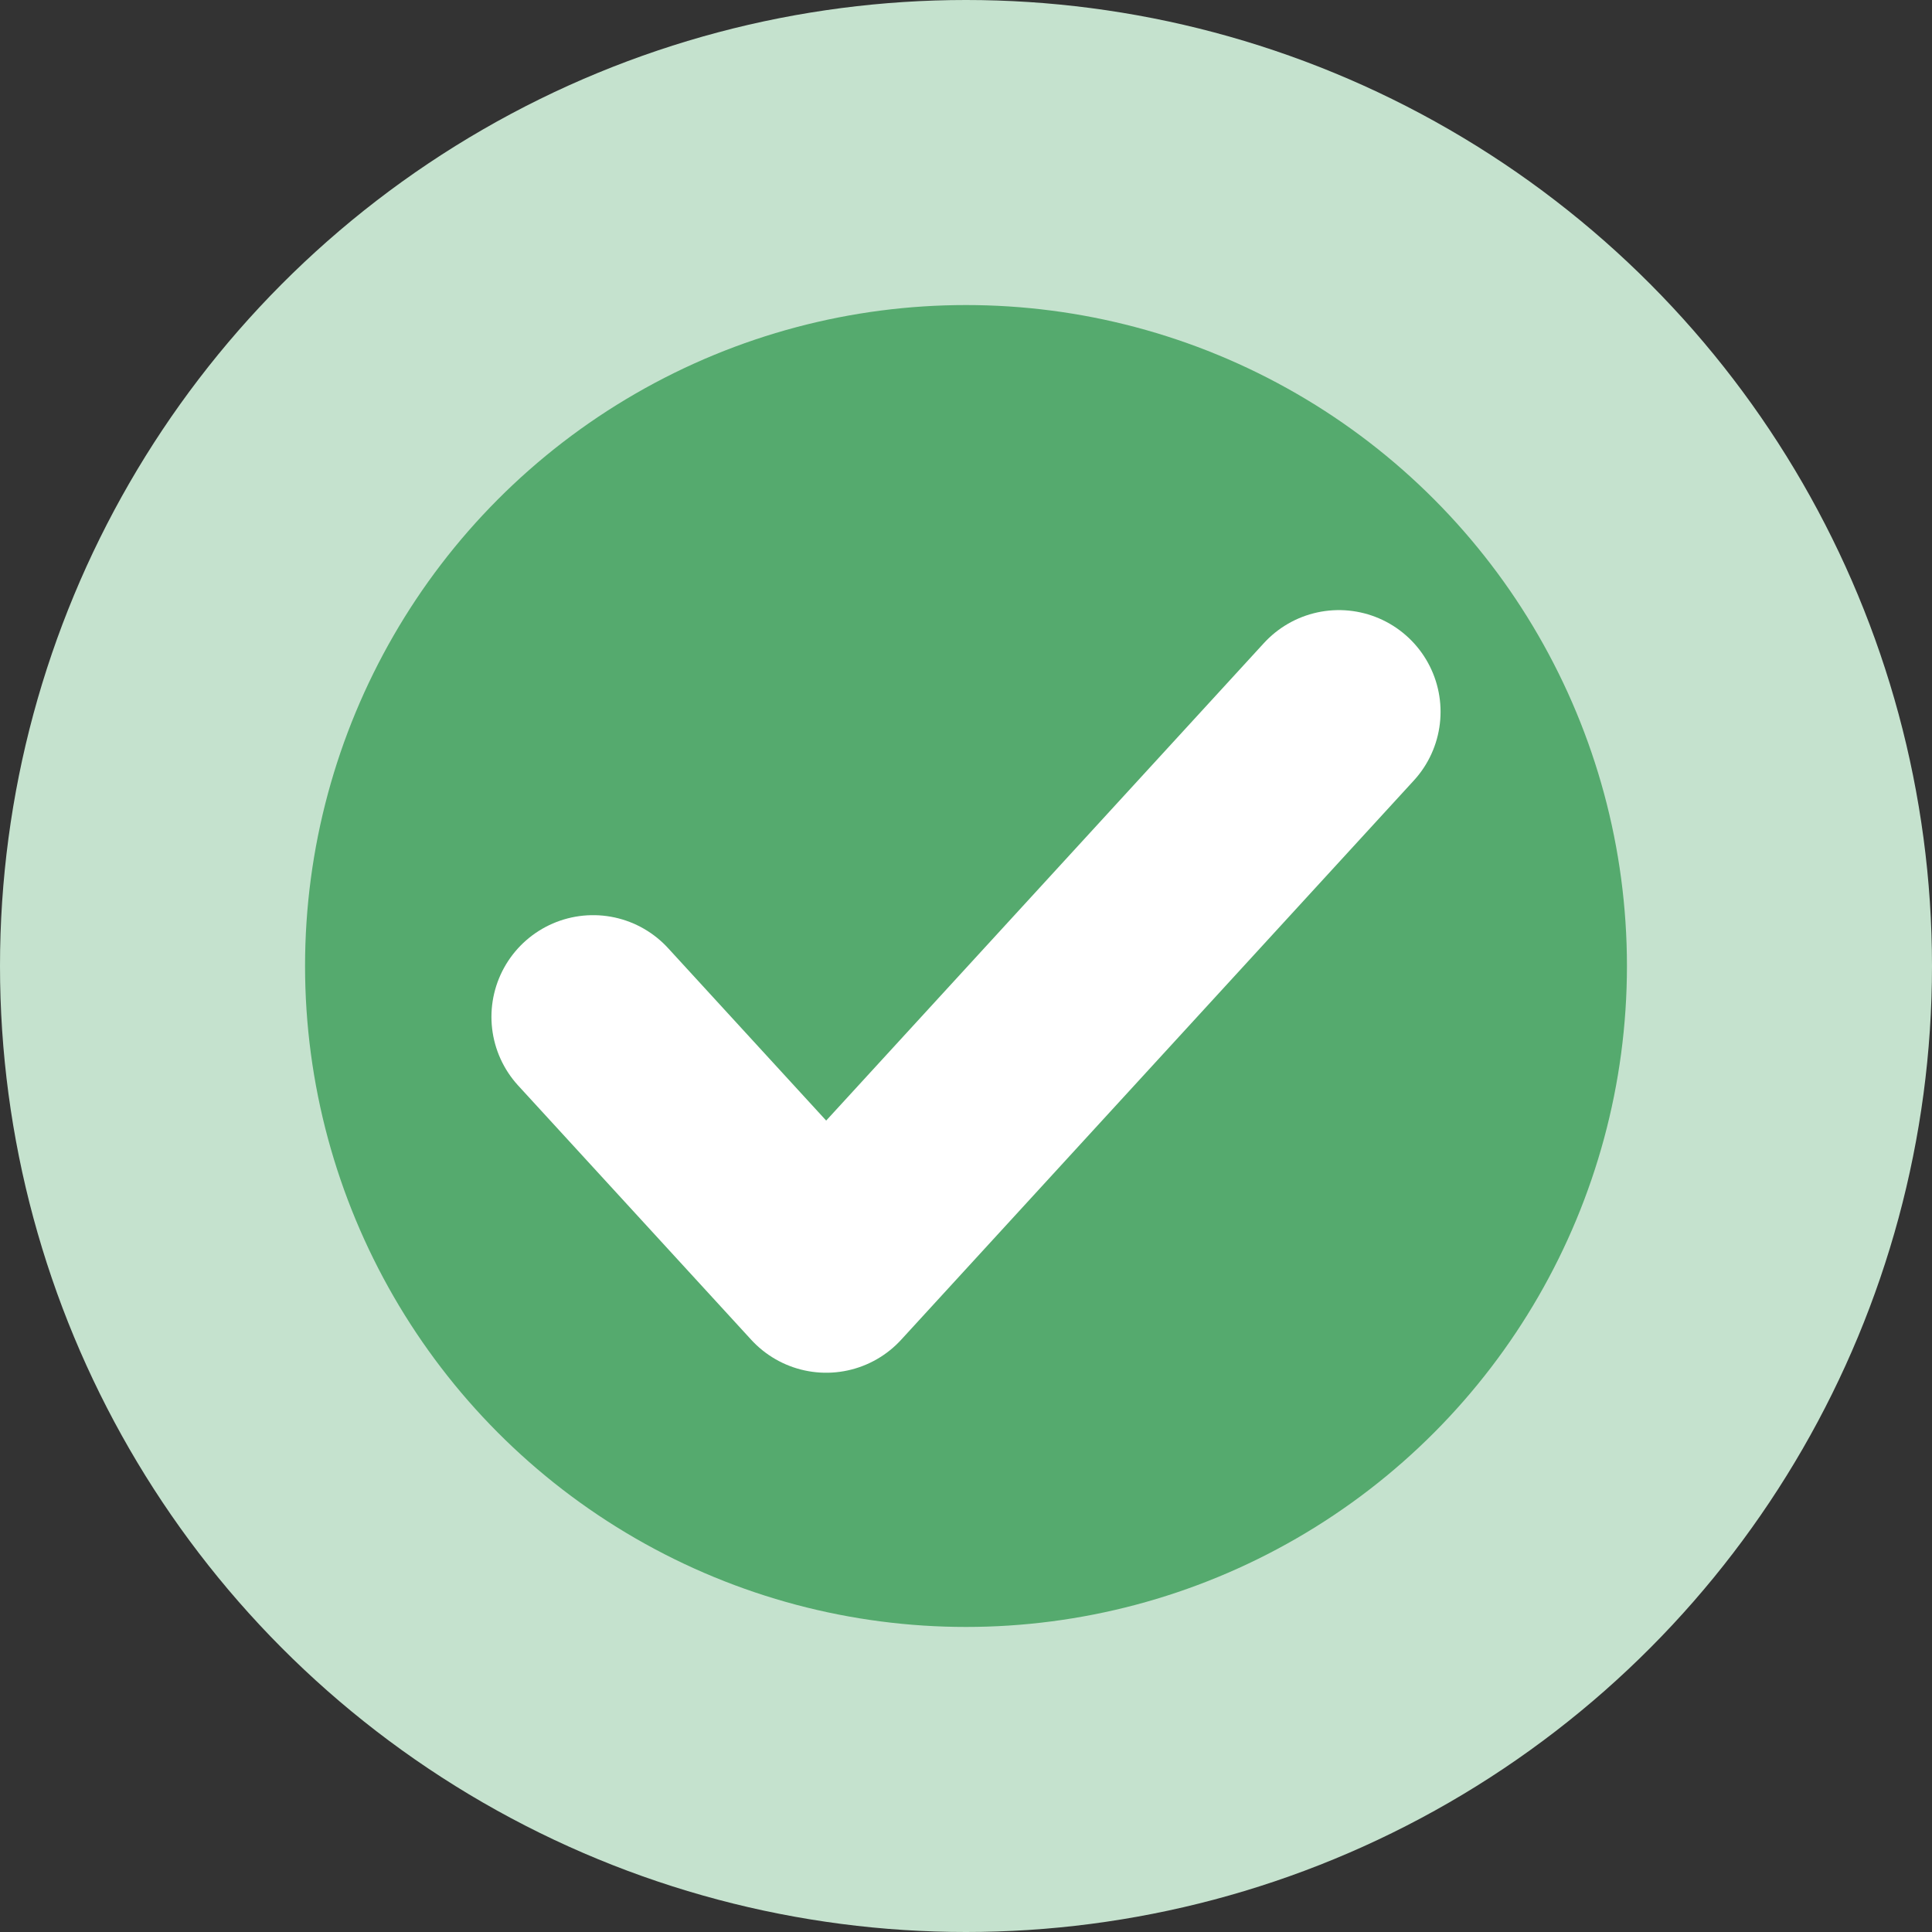 <svg width="19" height="19" viewBox="0 0 19 19" fill="none" xmlns="http://www.w3.org/2000/svg">
<rect x="0" y="0" width="19" height="19" fill="#333333" stroke="none"/>
<circle cx="9.5" cy="9.5" r="9.5" fill="#C5E2CE"/>
<circle cx="9.5" cy="9.5" r="6.5" fill="#55AA6E"/>
<path d="M13.167 7L8.125 12.5L5.833 10" stroke="white" stroke-width="2" stroke-linecap="round" stroke-linejoin="round"/>
</svg>
